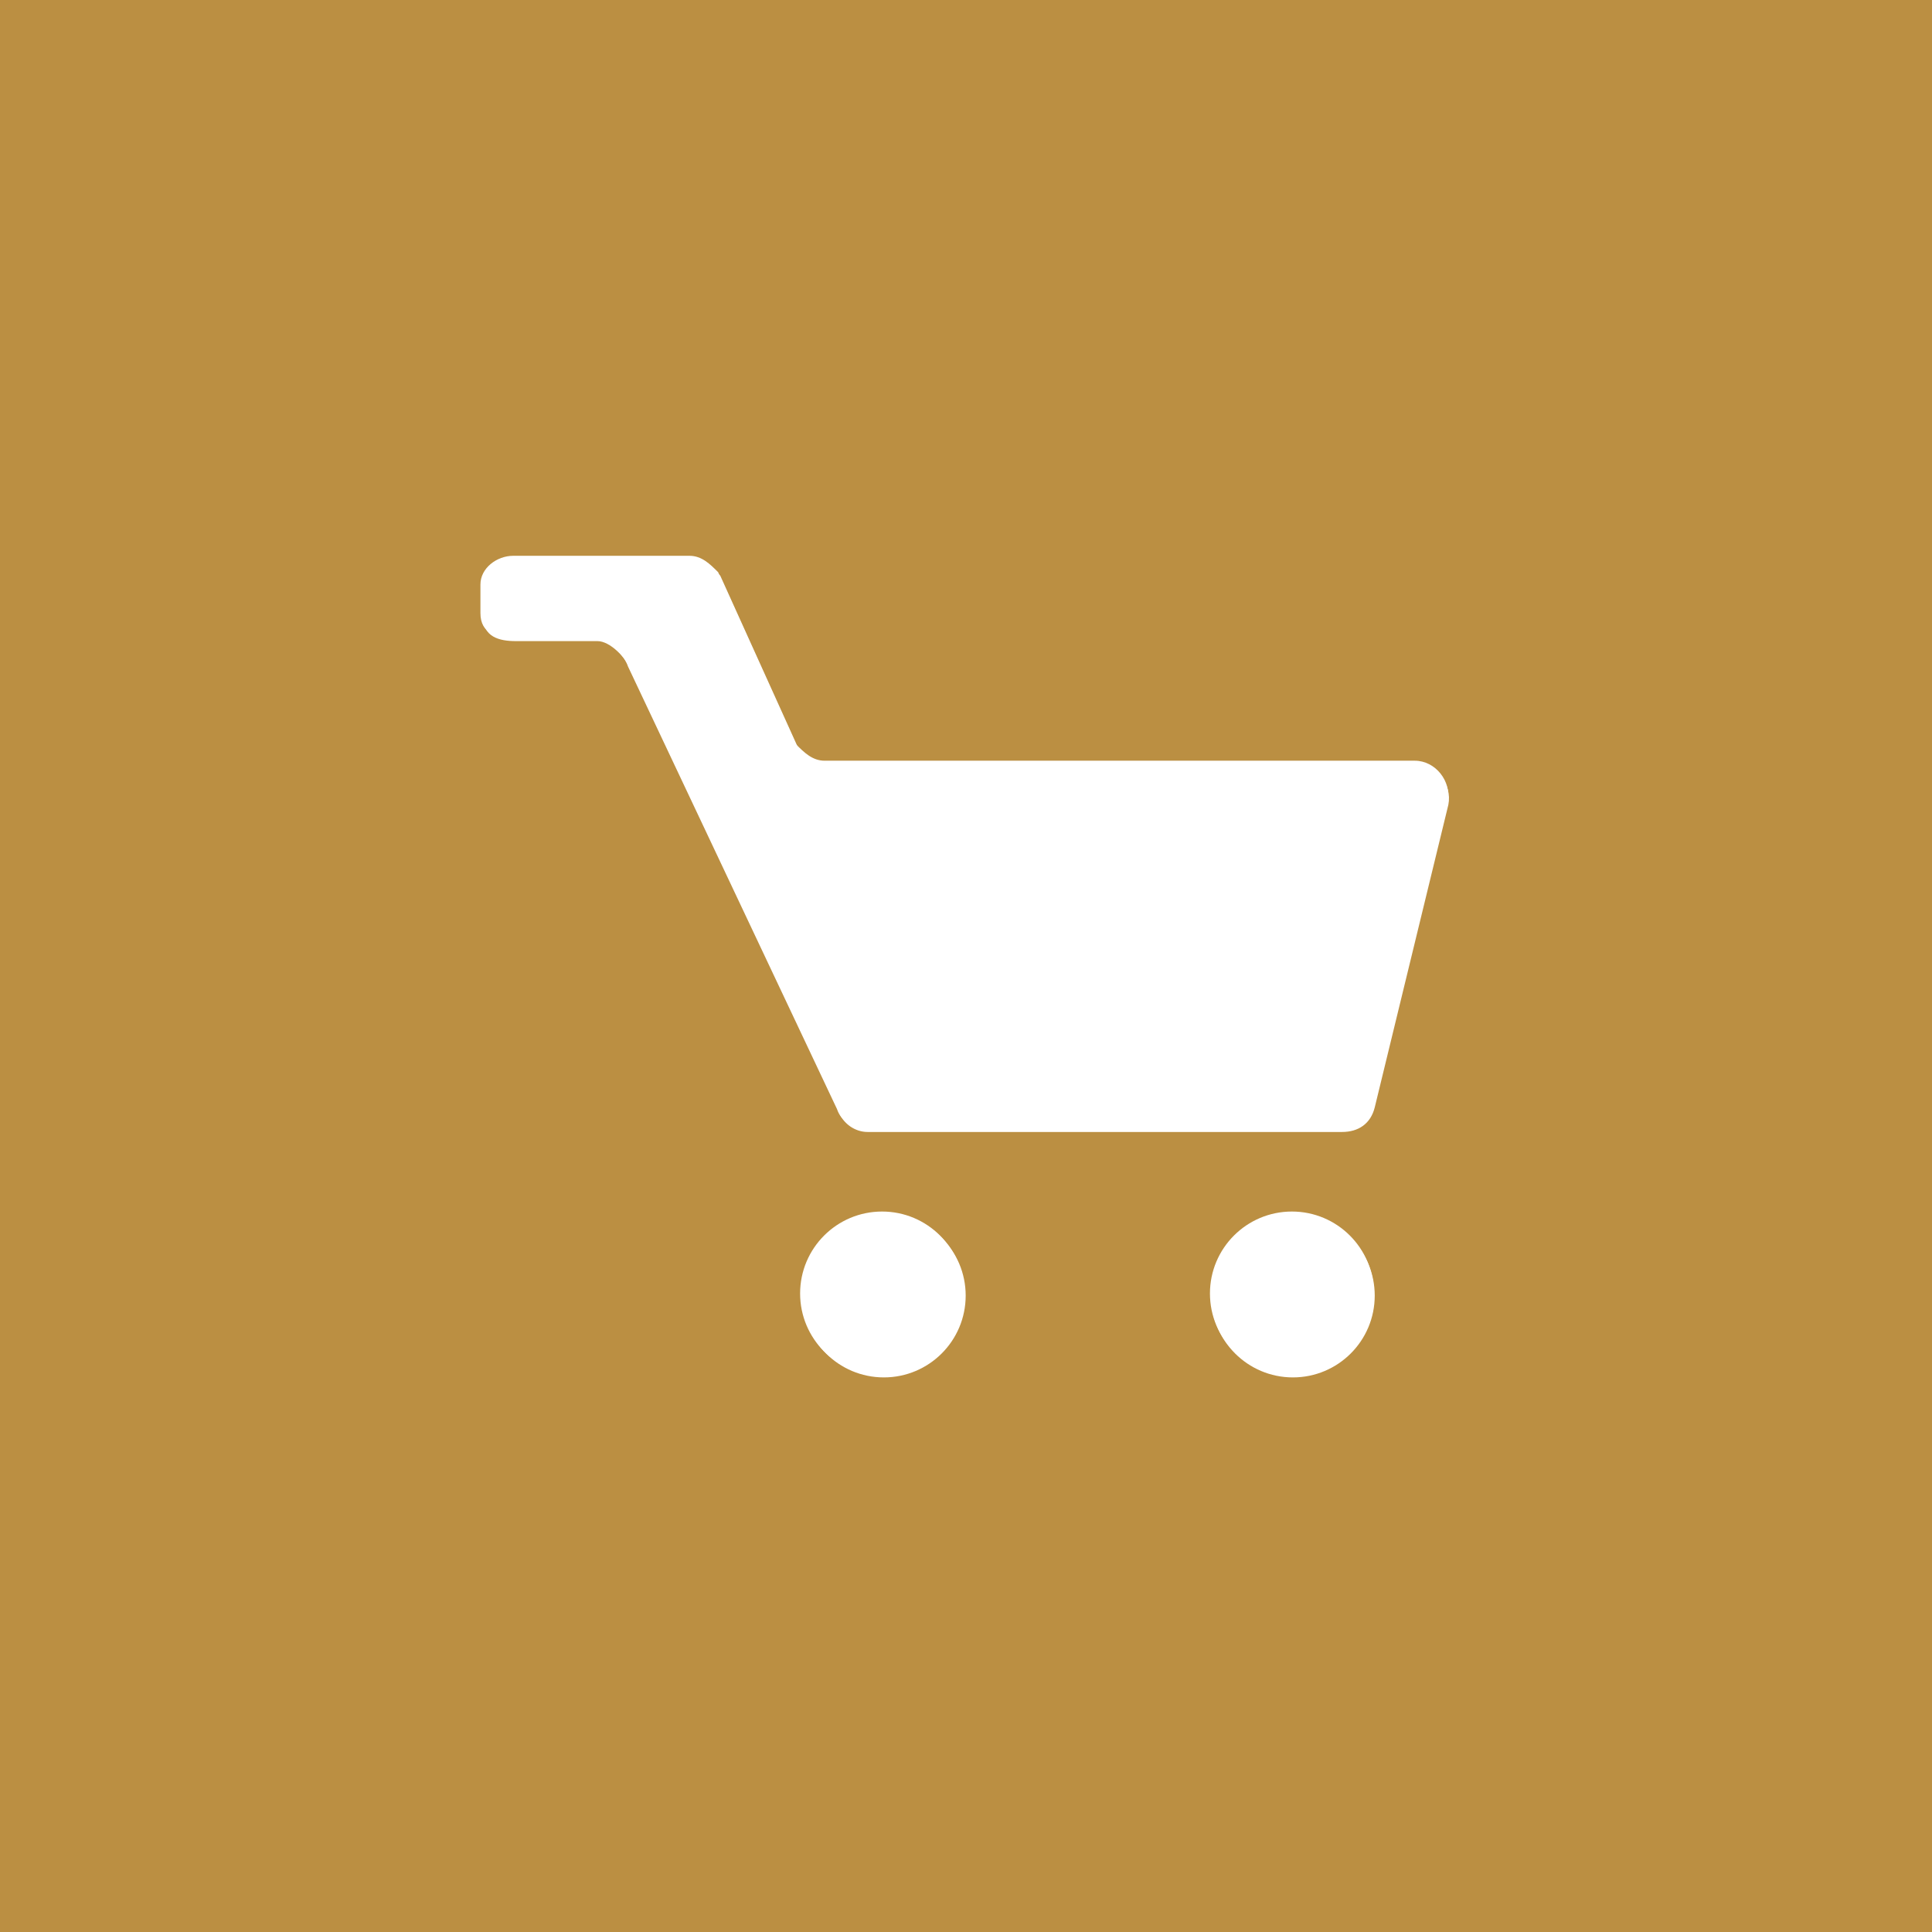 <?xml version="1.0" encoding="UTF-8"?> <svg xmlns="http://www.w3.org/2000/svg" xmlns:xlink="http://www.w3.org/1999/xlink" version="1.1" id="レイヤー_1" x="0px" y="0px" viewBox="0 0 283.465 283.465" style="enable-background:new 0 0 283.465 283.465;" xml:space="preserve"> <style type="text/css"> .st0{fill:#BB8F42;} .st1{fill:#FFFFFF;} </style> <g> <rect class="st0" width="283.465" height="283.465"></rect> <g> <g> <path class="st1" d="M116.791,109.207l-11.425-25.255 c-1.203-1.203-2.405-2.405-4.209-2.405H75.301c-2.405,0-4.811,1.804-4.811,4.209 v4.209c0,3.007,2.405,3.608,4.811,3.608H87.327c1.804,0,4.209,2.405,4.811,4.209 l30.667,64.942c0.601,1.804,2.405,3.007,4.209,3.007h69.753 c2.405,0,4.209-1.203,4.811-3.608l10.824-44.497 c0.601-3.007-1.804-6.013-4.811-6.013h-86.589 C119.197,111.613,117.994,110.41,116.791,109.207z"></path> <circle class="st1" cx="129.419" cy="189.784" r="12.026"></circle> </g> <circle class="st1" cx="189.551" cy="189.784" r="12.026"></circle> </g> </g> <g> <g> <path class="st1" d="M117.079,109.67l-11.403-25.207 c-1.2-1.2-2.401-2.401-4.201-2.401H75.667c-2.401,0-4.801,1.801-4.801,4.201 v4.201c0,3.001,2.401,3.601,4.801,3.601h12.003c1.801,0,4.201,2.401,4.801,4.201 l30.609,64.818c0.6,1.801,2.401,3.001,4.201,3.001h69.62 c2.401,0,4.201-1.2,4.801-3.601l10.803-44.412 c0.6-3.001-1.801-6.002-4.801-6.002h-86.424 C119.48,112.07,118.279,110.87,117.079,109.67z"></path> <circle class="st1" cx="129.683" cy="190.092" r="12.003"></circle> </g> <circle class="st1" cx="189.699" cy="190.092" r="12.003"></circle> </g> </svg> 